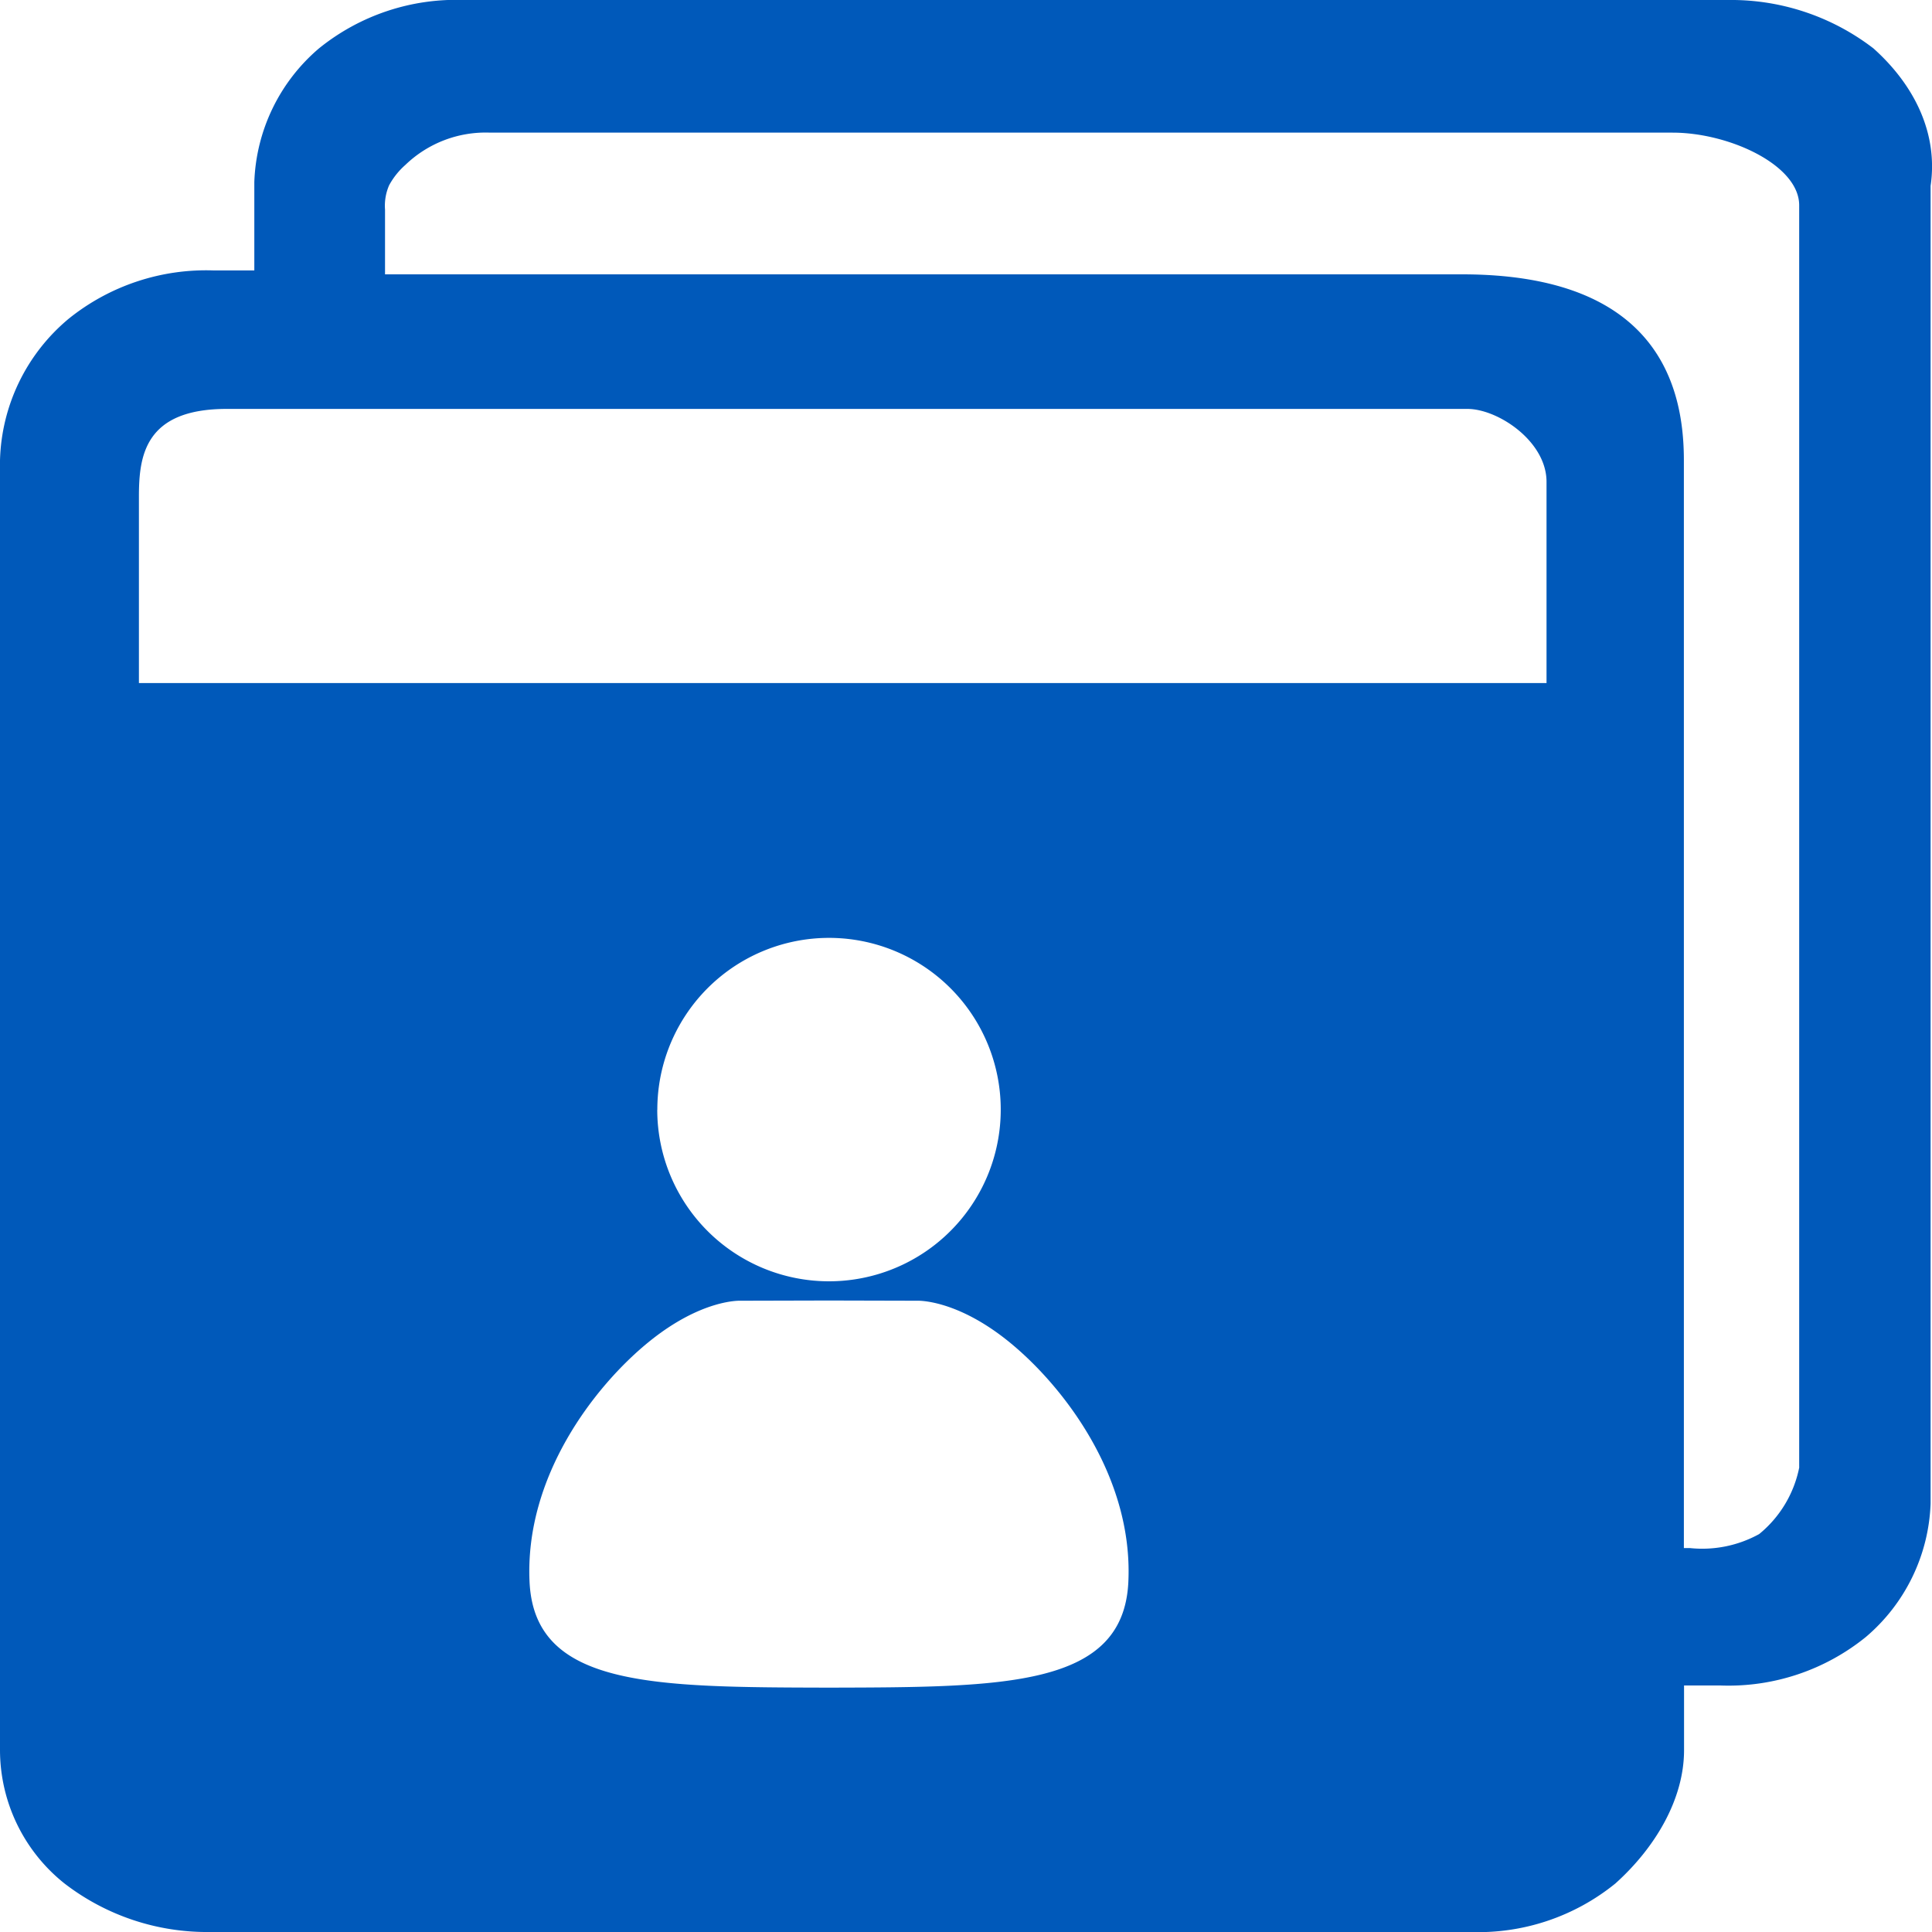 <svg xmlns="http://www.w3.org/2000/svg" width="121" height="121" viewBox="0 0 121 121">
  <g id="用人icon" transform="translate(-63.8 -63.9)">
    <path id="路径_2" data-name="路径 2" d="M181.143,66.939a14.615,14.615,0,0,0-9.105-3.039H92.872a13.653,13.653,0,0,0-9.105,3.039A11.515,11.515,0,0,0,79.728,75.3v5.538H77.2A13.716,13.716,0,0,0,68.1,83.864a11.946,11.946,0,0,0-4.3,8.874v80.775a10.69,10.69,0,0,0,4.039,8.348,14.615,14.615,0,0,0,9.105,3.039h78.922a13.629,13.629,0,0,0,9.105-3.039c2.526-2.269,4.3-5.308,4.3-8.348v-4.052h2.283a13.653,13.653,0,0,0,9.105-3.039,11.5,11.5,0,0,0,4.053-8.348V75.543c.486-3.3-1.027-6.322-3.566-8.6Zm-46.675,96.038c-.311,6.592-7.741,6.592-18.751,6.619-11.01-.027-18.44-.027-18.751-6.619s4.053-12.238,7.417-14.993,5.809-2.62,5.809-2.62l5.525-.014,5.525.014s2.459-.122,5.809,2.62S134.779,156.386,134.468,162.977Zm-29.5-29.568a10.754,10.754,0,1,1,10.754,10.738A10.755,10.755,0,0,1,104.963,133.409Zm55.7-26.731H72.5V95.021c0-2.539.338-5.511,5.5-5.511H155.7c1.918,0,4.958,2.026,4.958,4.566v12.6Zm15.82,49.113a7.2,7.2,0,0,1-2.513,4.187,7.382,7.382,0,0,1-4.323.878h-.392V92.725c0-4.633-1.648-11.643-13.888-11.643H87.914V77.029a3.2,3.2,0,0,1,.257-1.526,4.641,4.641,0,0,1,1.013-1.27,7.241,7.241,0,0,1,5.309-2.026h74.059c3.539,0,7.93,2.026,7.93,4.552v79.032Z" transform="translate(0)" fill="#0059ba"/>
  </g>
</svg>
